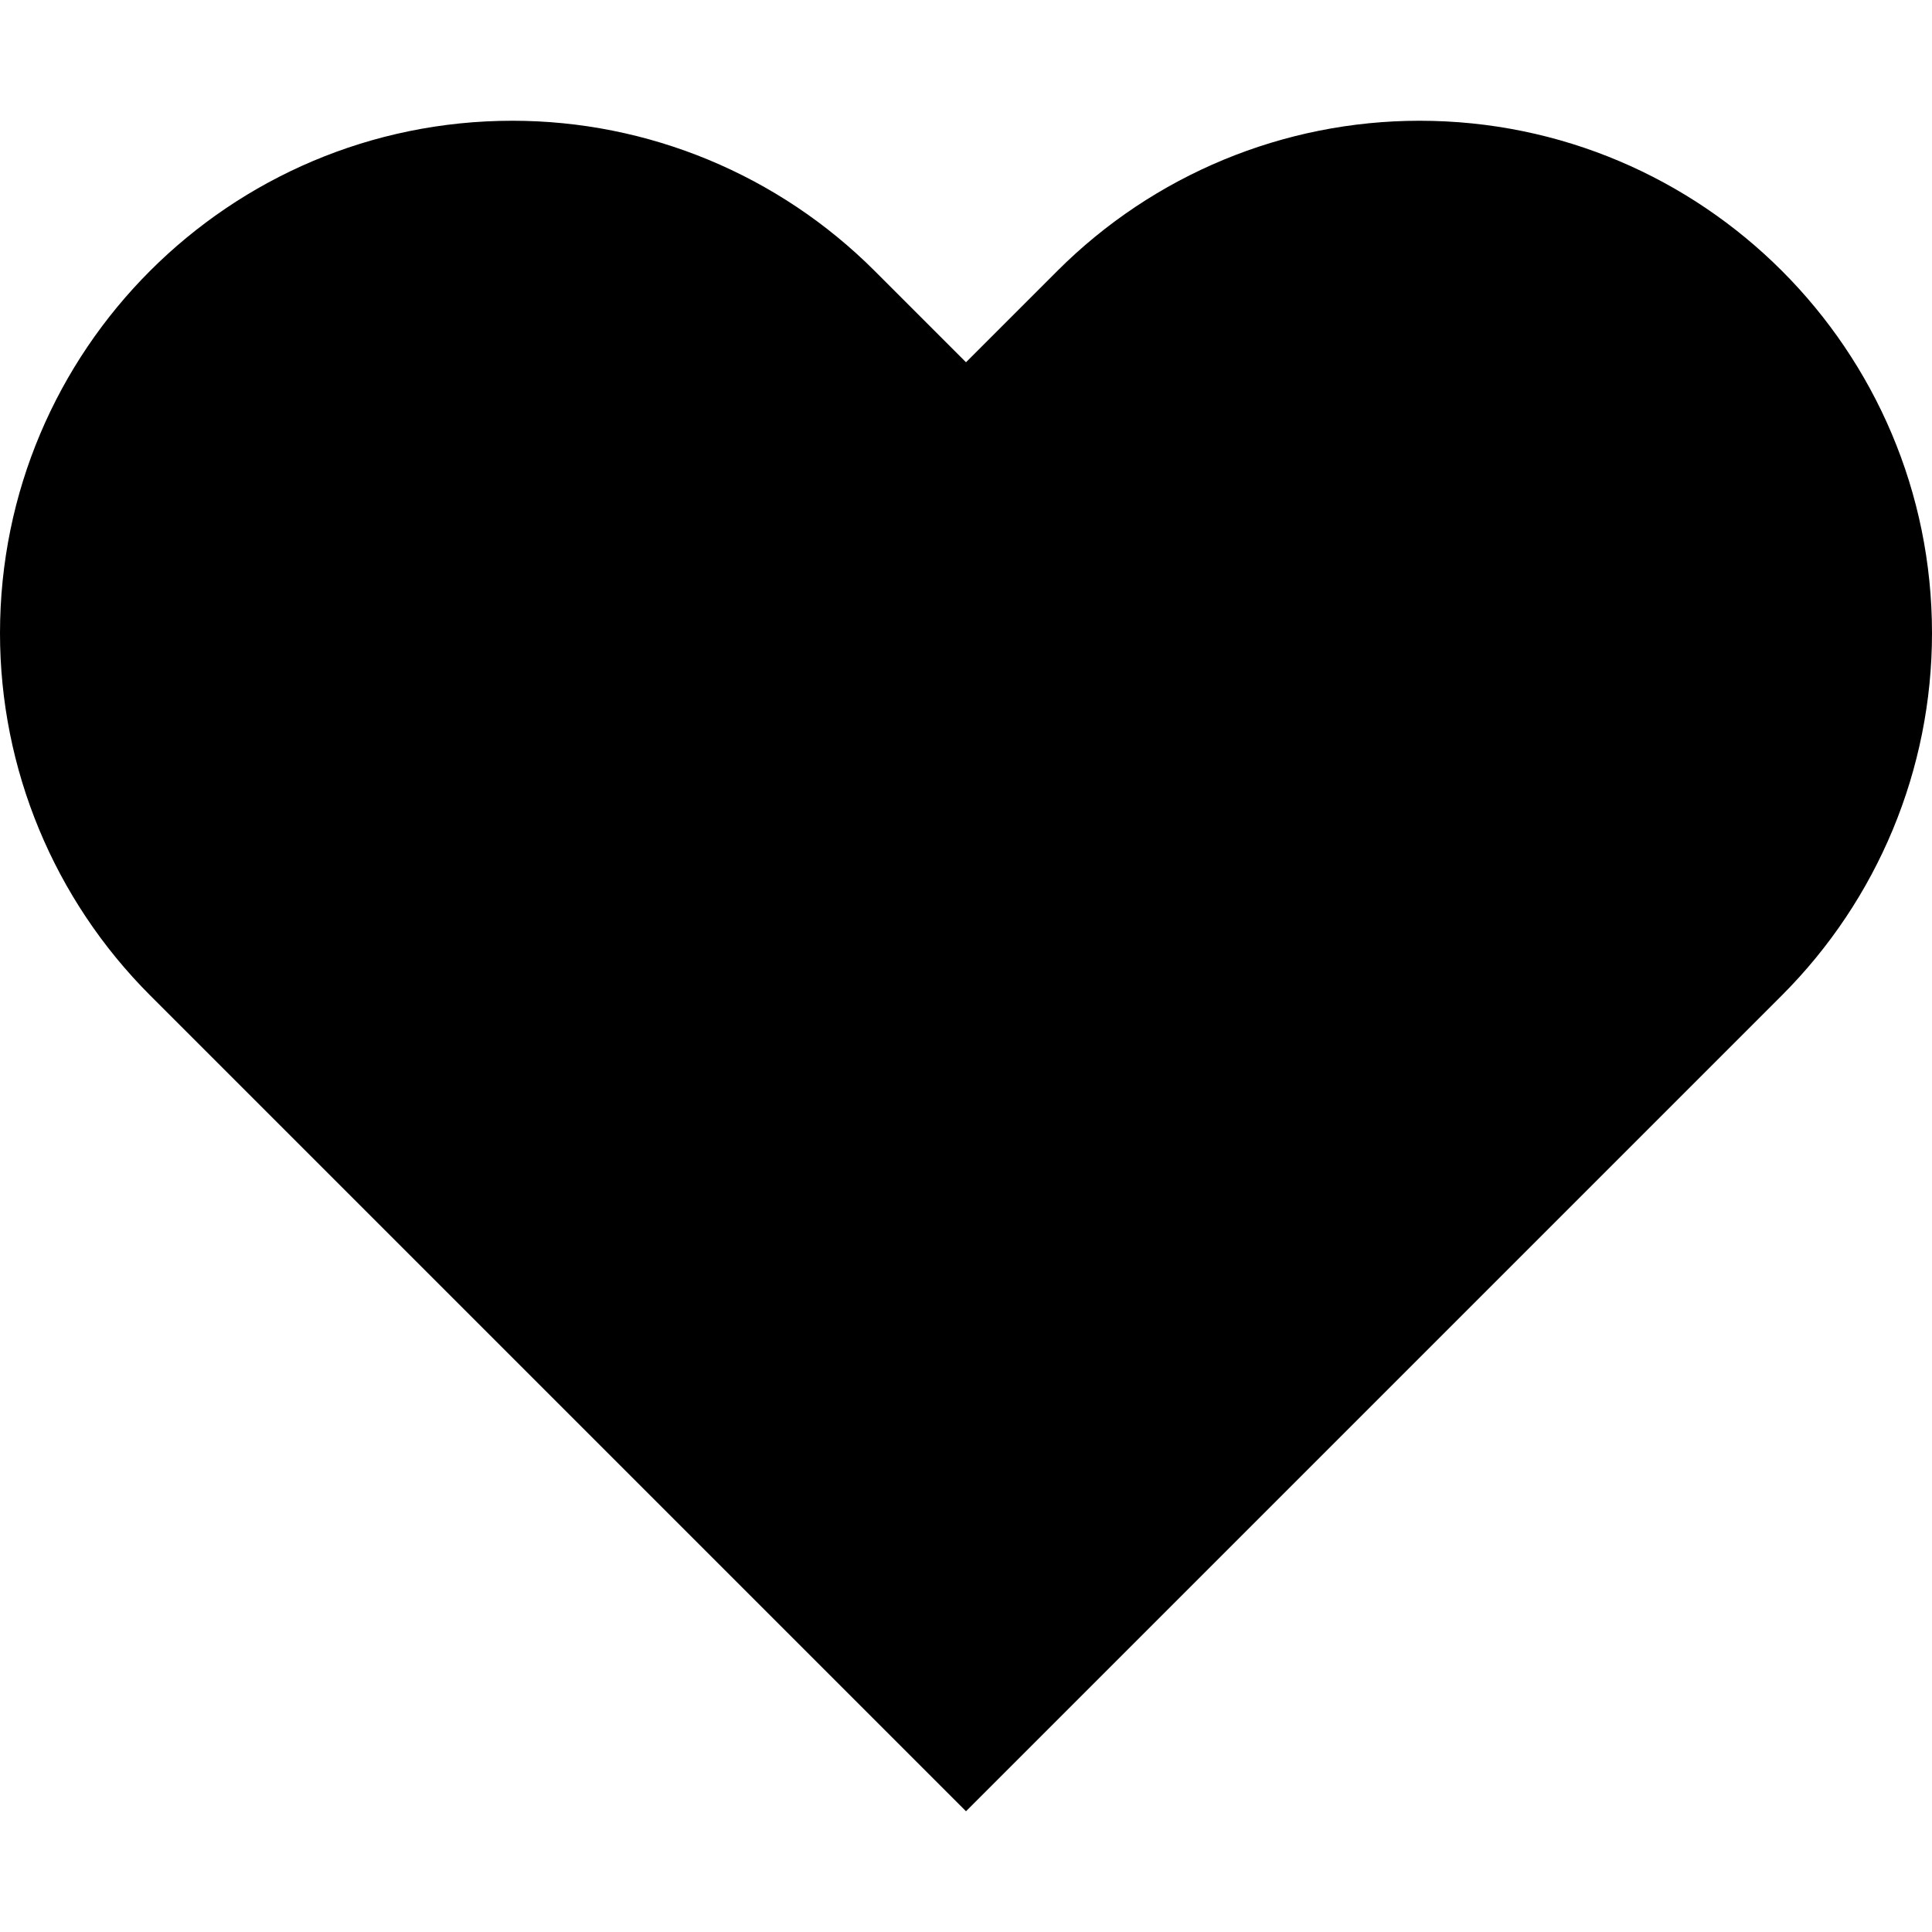 <svg xmlns="http://www.w3.org/2000/svg" viewBox="0 0 512 512"><!--! Font Awesome Pro 6.3.0 by @fontawesome - https://fontawesome.com License - https://fontawesome.com/license (Commercial License) Copyright 2023 Fonticons, Inc. --><path d="M64 288L39.8 263.8C14.3 238.3 0 203.8 0 167.8C0 92.8 60.8 32 135.8 32c36 0 70.5 14.3 96 39.8L256 96l24.2-24.2c25.5-25.5 60-39.8 96-39.8C451.2 32 512 92.8 512 167.8c0 36-14.3 70.5-39.8 96L448 288 256 480 64 288z"/></svg>